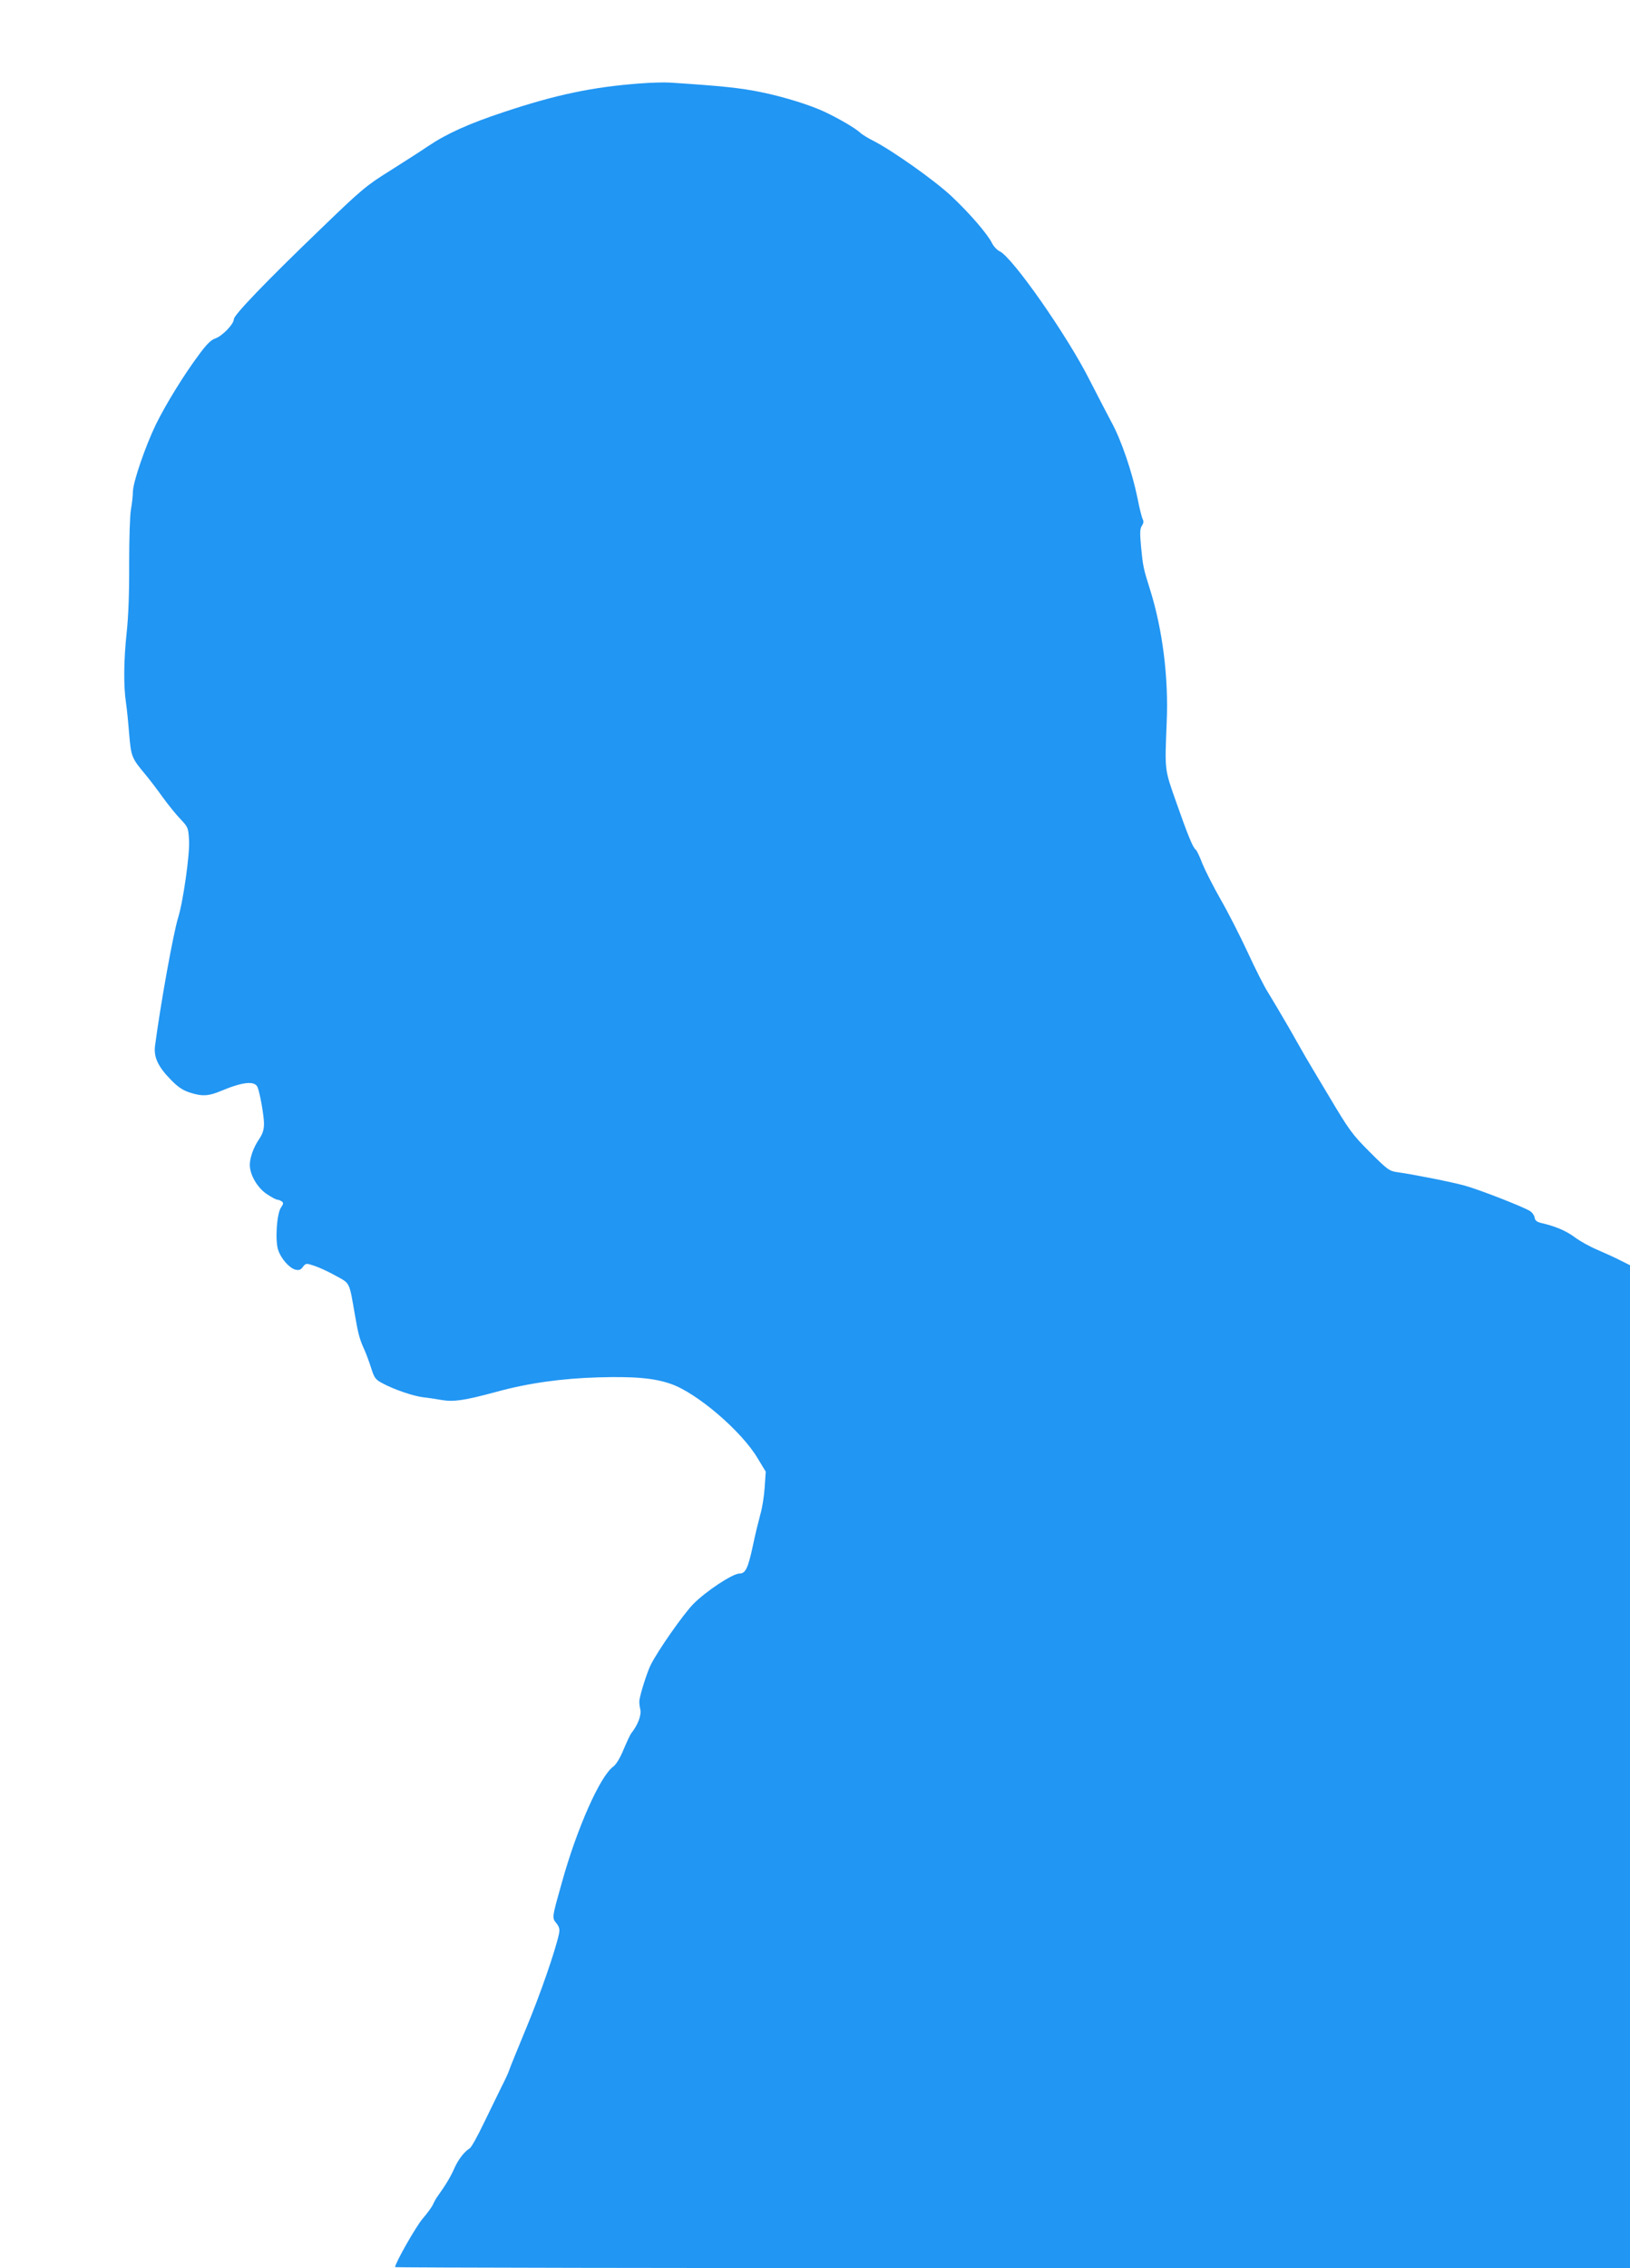 <?xml version="1.0" standalone="no"?>
<!DOCTYPE svg PUBLIC "-//W3C//DTD SVG 20010904//EN"
 "http://www.w3.org/TR/2001/REC-SVG-20010904/DTD/svg10.dtd">
<svg version="1.0" xmlns="http://www.w3.org/2000/svg"
 width="920pt" height="1280pt" viewBox="0 0 920 1280"
 preserveAspectRatio="xMidYMid meet">
<g transform="translate(0,1280) scale(0.1,-0.1)"
fill="#2196f3" stroke="none">
<path d="M3611 12329 c-266 -20 -472 -63 -766 -161 -200 -66 -325 -123 -429
-193 -38 -26 -135 -88 -214 -138 -136 -85 -161 -106 -391 -328 -313 -301 -491
-487 -491 -510 0 -28 -66 -96 -105 -109 -24 -8 -49 -33 -91 -90 -88 -118 -189
-283 -244 -395 -60 -124 -130 -328 -130 -381 0 -21 -5 -66 -11 -99 -6 -34 -10
-168 -10 -306 1 -156 -4 -298 -14 -388 -17 -158 -18 -304 -4 -396 5 -33 13
-113 18 -177 11 -128 14 -136 91 -228 25 -30 70 -89 99 -130 30 -41 74 -96 99
-122 43 -45 45 -49 49 -120 5 -76 -33 -346 -62 -438 -27 -88 -99 -486 -130
-722 -8 -63 16 -116 87 -189 39 -41 68 -61 107 -74 71 -23 107 -22 182 10 120
50 188 57 203 19 14 -36 36 -162 36 -205 0 -33 -7 -57 -26 -85 -33 -48 -54
-107 -54 -148 0 -56 43 -129 95 -164 27 -18 53 -32 59 -32 6 0 17 -4 25 -9 12
-8 12 -14 -4 -37 -23 -36 -33 -185 -15 -238 16 -49 63 -102 97 -111 21 -5 31
-1 43 16 17 21 18 21 66 5 27 -9 81 -34 120 -56 81 -45 74 -29 108 -225 18
-105 26 -134 54 -195 11 -25 28 -72 38 -104 17 -53 24 -62 64 -83 63 -34 171
-71 227 -78 27 -3 75 -10 108 -16 66 -11 128 -2 305 46 182 50 371 76 575 82
207 6 318 -4 412 -37 147 -51 399 -267 489 -419 l46 -76 -6 -88 c-3 -49 -14
-119 -25 -155 -10 -37 -29 -114 -41 -172 -28 -130 -42 -160 -76 -160 -39 0
-190 -100 -261 -172 -58 -60 -198 -260 -240 -343 -20 -40 -59 -162 -64 -200
-2 -11 1 -35 5 -52 7 -32 -13 -86 -50 -133 -7 -8 -26 -50 -44 -92 -20 -49 -42
-85 -58 -97 -74 -52 -205 -347 -290 -652 -57 -202 -57 -201 -32 -232 17 -21
20 -35 15 -60 -21 -98 -107 -345 -184 -530 -48 -117 -92 -223 -96 -237 -4 -14
-25 -59 -46 -100 -20 -41 -65 -133 -100 -205 -34 -71 -69 -134 -78 -139 -30
-18 -64 -62 -86 -111 -20 -47 -50 -96 -92 -155 -10 -13 -23 -36 -29 -50 -6
-14 -32 -50 -58 -80 -38 -44 -156 -252 -156 -274 0 -3 1568 -6 3485 -6 l3485
0 0 2830 0 2830 -52 26 c-29 15 -88 42 -130 60 -43 18 -101 50 -130 72 -50 37
-110 62 -188 80 -25 6 -36 14 -38 30 -2 13 -14 30 -27 38 -36 23 -284 120
-367 143 -72 20 -288 63 -381 76 -45 6 -56 14 -155 113 -99 99 -116 122 -229
312 -68 113 -129 216 -137 230 -8 14 -49 86 -91 160 -43 74 -95 162 -116 196
-22 33 -74 137 -117 230 -43 93 -112 228 -153 299 -41 72 -87 163 -103 202
-15 40 -32 76 -38 79 -14 9 -43 78 -110 269 -66 188 -64 173 -53 450 11 250
-23 522 -94 748 -38 120 -40 131 -51 244 -7 77 -6 100 5 116 9 13 11 25 5 36
-5 9 -19 63 -30 121 -30 146 -92 329 -148 430 -25 47 -80 153 -122 235 -125
249 -435 693 -508 727 -15 7 -35 29 -44 48 -27 52 -122 163 -228 263 -95 89
-334 258 -440 312 -30 15 -65 36 -77 48 -28 25 -118 78 -201 117 -81 38 -230
84 -352 109 -120 25 -227 36 -520 55 -30 2 -106 0 -169 -5z"/>
</g>
</svg>
